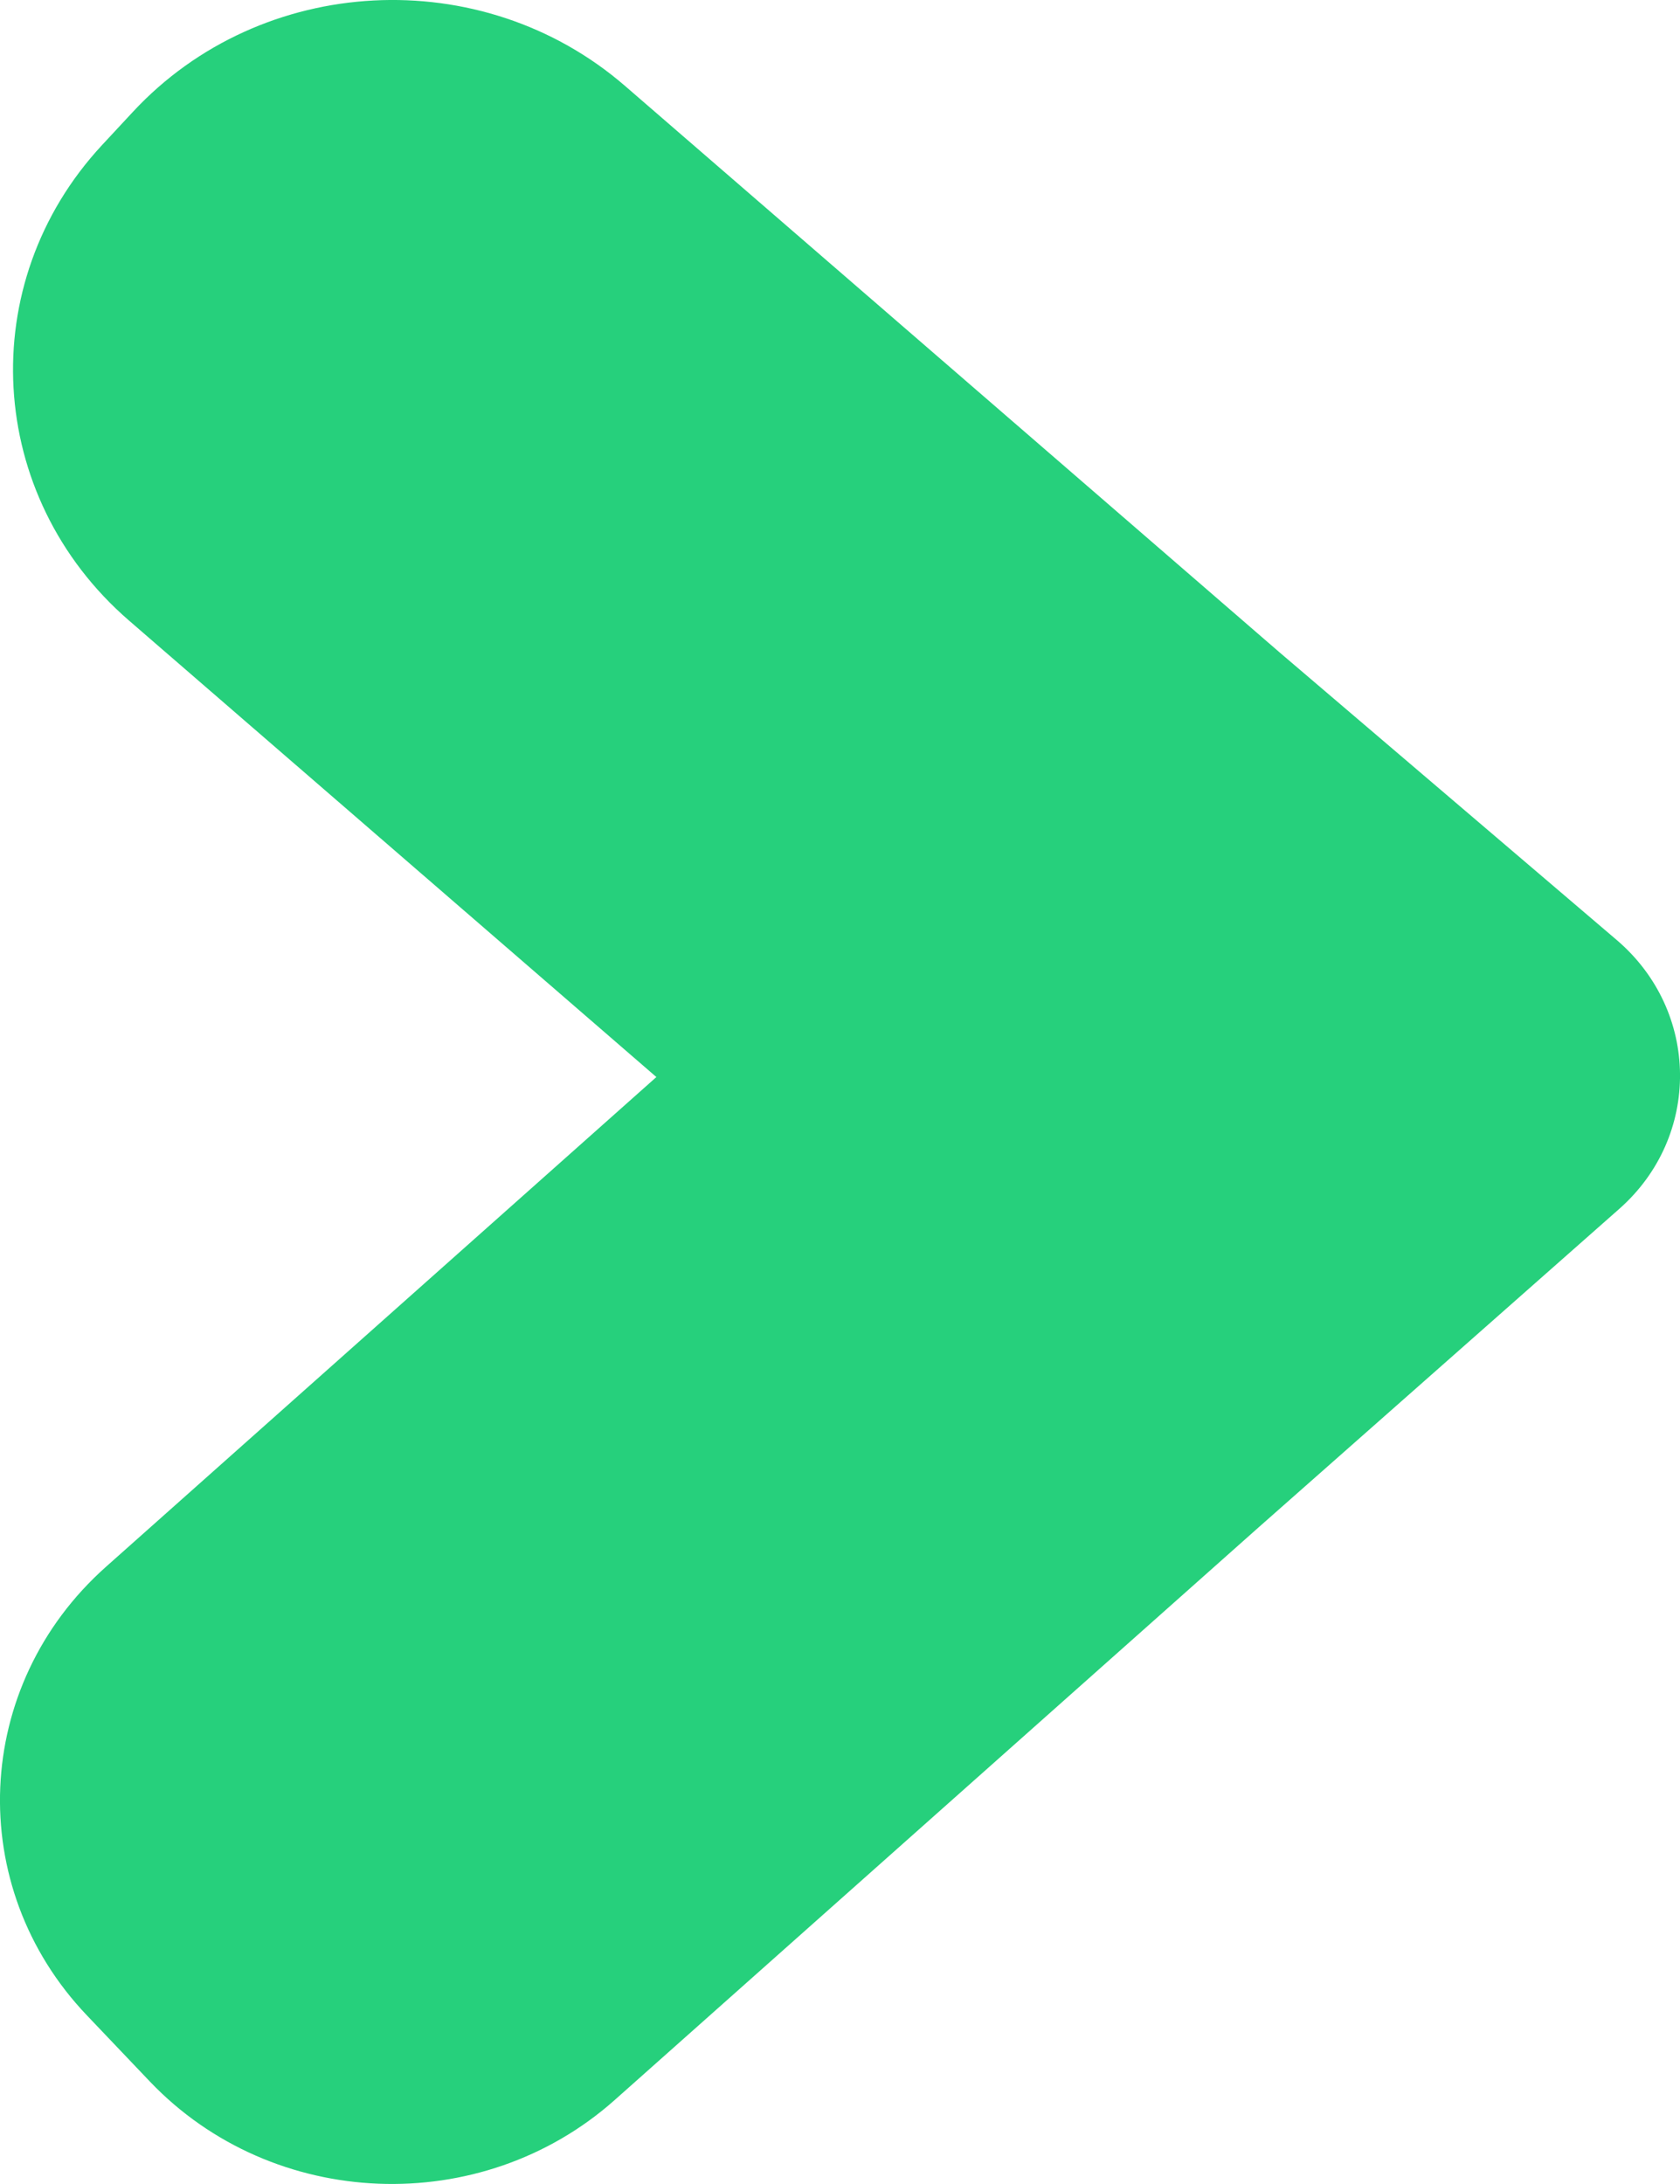<svg width="10" height="13" viewBox="0 0 10 13" fill="none" xmlns="http://www.w3.org/2000/svg">
<path d="M0.767 3.693L3.907 6.411L0.631 9.326C-0.164 10.033 -0.215 11.229 0.518 11.997L0.893 12.391C1.625 13.158 2.864 13.207 3.659 12.5L7.482 9.1L9.637 7.197C10.127 6.766 10.12 6.019 9.623 5.595L7.615 3.882L3.721 0.512C2.868 -0.227 1.556 -0.158 0.791 0.666L0.607 0.864C-0.157 1.687 -0.086 2.954 0.767 3.693Z" fill="#26D07C"/>
</svg>

